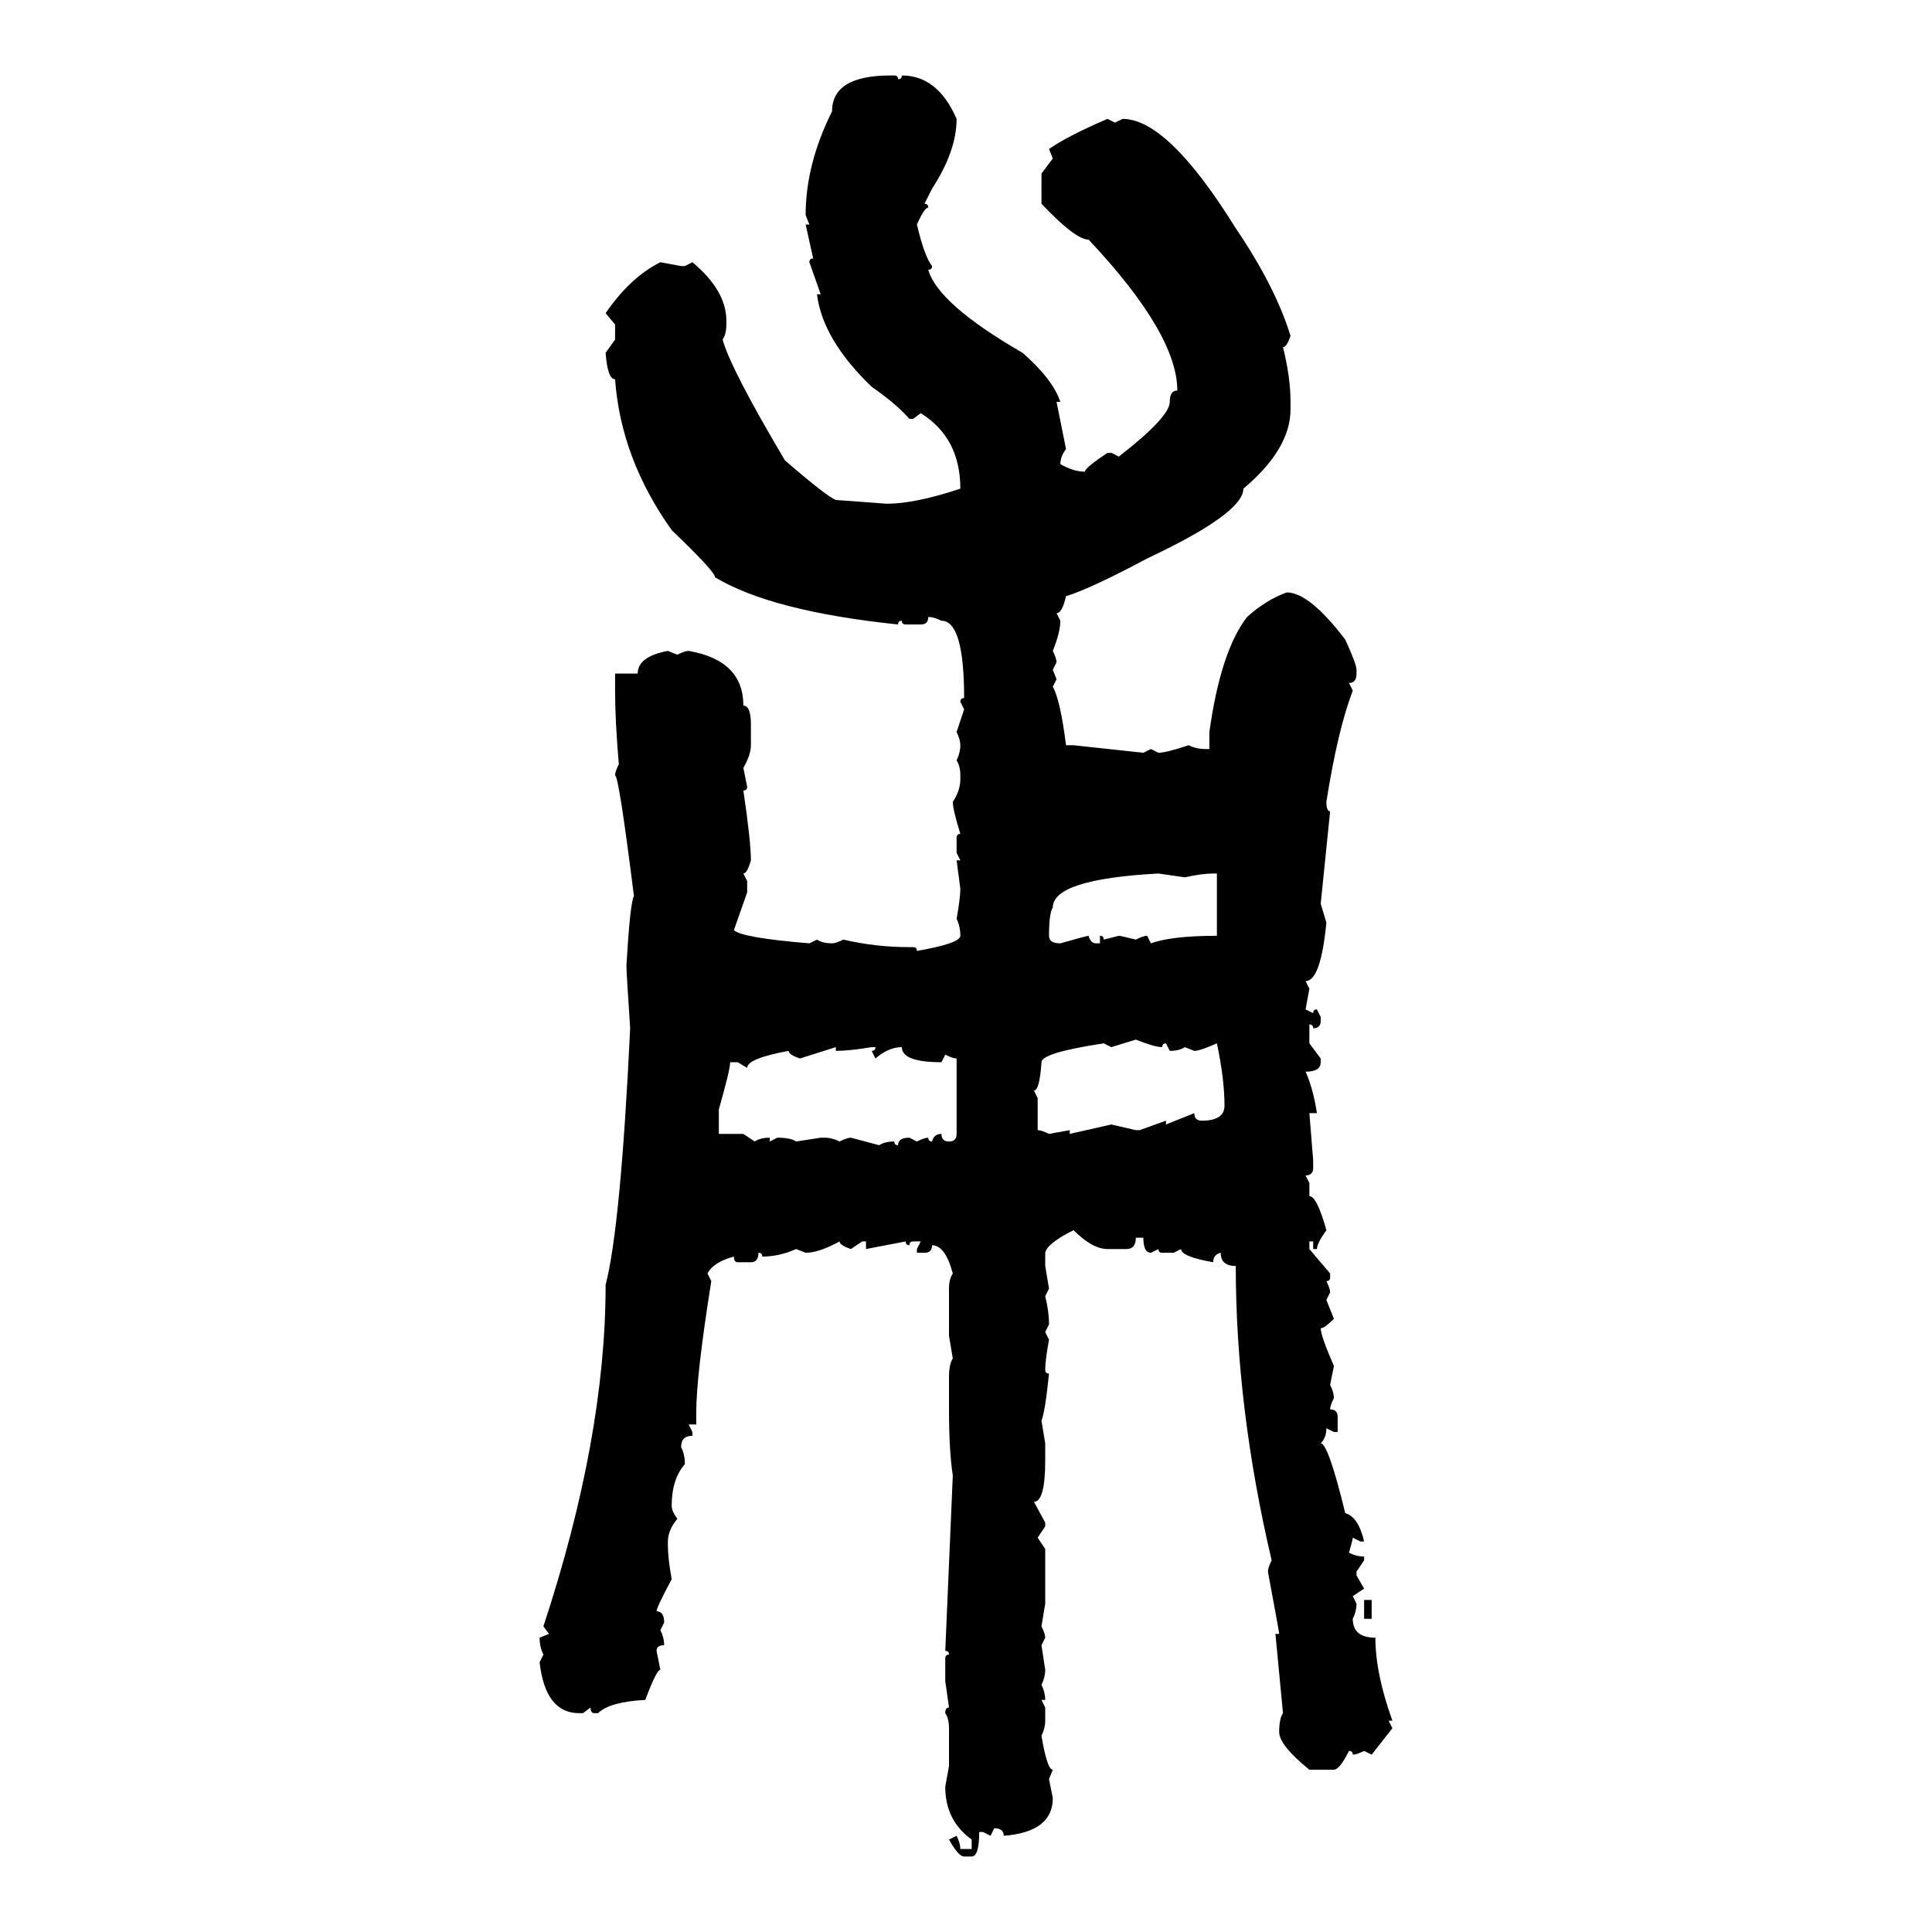 <svg xmlns="http://www.w3.org/2000/svg" xmlns:xlink="http://www.w3.org/1999/xlink" width="300" height="300"><path d="M138.28 11.72L138.28 11.72L138.87 11.72Q139.45 11.72 139.45 12.30L139.45 12.30Q140.04 12.30 140.04 11.72L140.04 11.72Q145.61 11.72 148.54 18.46L148.54 18.46Q148.54 23.44 144.73 29.30L144.73 29.30L143.55 31.64Q144.14 31.64 144.14 32.23L144.14 32.23Q143.55 32.23 142.38 34.86L142.38 34.86Q143.55 39.84 144.73 41.31L144.73 41.31Q144.73 41.89 144.14 41.89L144.14 41.89Q145.61 47.17 158.79 54.79L158.79 54.79Q163.48 58.89 164.65 62.40L164.65 62.40L164.06 62.40L165.53 69.73Q164.65 70.90 164.65 72.07L164.65 72.07Q166.70 73.24 168.46 73.24L168.46 73.24Q168.46 72.66 171.97 70.31L171.97 70.31L172.56 70.31L173.73 70.90Q181.64 64.75 181.64 62.40L181.64 62.40Q181.64 60.64 182.81 60.64L182.81 60.64Q182.81 51.86 169.04 37.21L169.04 37.21Q166.99 37.21 161.72 31.64L161.72 31.64L161.72 26.95L163.48 24.61L162.89 23.14Q165.82 21.09 171.97 18.46L171.97 18.46L173.14 19.04L174.32 18.46Q181.35 18.46 191.89 35.45L191.89 35.45Q198.05 44.53 200.39 52.15L200.39 52.15Q199.80 53.91 199.22 53.91L199.22 53.91Q200.39 58.59 200.39 62.40L200.39 62.40L200.39 63.57Q200.39 69.73 193.07 75.88L193.07 75.88Q193.07 79.69 178.13 86.72L178.13 86.72Q169.34 91.41 165.53 92.58L165.53 92.58Q164.94 95.21 164.06 95.21L164.06 95.21L164.65 96.39Q164.65 98.14 163.48 101.07L163.48 101.07Q164.06 102.25 164.06 102.83L164.06 102.83L163.48 104.00L164.06 105.47L163.48 106.64Q164.65 108.69 165.53 115.72L165.53 115.72L166.70 115.72L177.54 116.89L178.71 116.31L179.88 116.89Q181.05 116.89 184.57 115.72L184.57 115.72Q185.74 116.31 187.21 116.31L187.21 116.31L187.79 116.31L187.79 113.67Q189.55 101.07 193.65 95.80L193.65 95.80Q196.58 93.16 199.80 91.99L199.80 91.99Q203.32 91.99 208.89 99.32L208.89 99.32Q210.64 103.13 210.64 104.00L210.64 104.00L210.64 104.59Q210.64 106.05 209.47 106.05L209.47 106.05L210.06 107.23Q207.71 113.38 205.96 124.51L205.96 124.51Q205.96 125.98 206.54 125.98L206.54 125.98L205.08 140.33L205.96 143.26Q205.08 152.34 202.73 152.34L202.73 152.34L203.32 153.52L202.73 156.74L203.91 157.32Q203.91 156.74 204.49 156.74L204.49 156.74L205.08 157.91L205.08 158.50Q205.08 159.67 203.91 159.67L203.91 159.67Q203.91 159.08 203.32 159.08L203.32 159.08L203.32 162.01L205.08 164.36L205.08 164.94Q205.08 166.41 202.73 166.41L202.73 166.41Q203.91 169.04 204.49 172.85L204.49 172.85L203.32 172.85L203.91 180.18L203.91 181.35Q203.91 182.52 202.73 182.52L202.73 182.52L203.32 183.69L203.32 185.74Q204.49 185.74 205.96 191.02L205.96 191.02Q204.49 193.07 204.49 193.95L204.49 193.95L203.91 193.95L203.91 192.77L203.32 192.77L203.32 193.95L206.54 197.75L206.54 198.34Q206.54 198.93 205.96 198.93L205.96 198.93Q206.54 200.10 206.54 200.68L206.54 200.68L205.96 201.86L207.13 204.79Q205.66 206.25 205.08 206.25L205.08 206.25Q205.08 207.42 207.13 212.11L207.13 212.11L206.54 215.04Q207.13 216.21 207.13 217.09L207.13 217.09Q206.54 218.26 206.54 218.85L206.54 218.85Q207.71 218.85 207.71 220.02L207.71 220.02L207.71 222.36L207.13 222.36L205.96 221.78Q205.96 223.24 205.08 224.12L205.08 224.12Q206.25 224.12 208.89 234.96L208.89 234.96Q210.94 235.55 211.82 239.36L211.82 239.36L211.23 239.36L210.06 238.77Q210.06 239.06 209.47 241.11L209.47 241.11Q210.64 241.70 211.82 241.70L211.82 241.70L211.82 242.29L210.64 244.04L210.64 244.63L211.82 246.68L210.06 247.85L210.64 249.02Q210.64 250.20 210.06 251.37L210.06 251.37Q210.06 254.30 213.57 254.30L213.57 254.30Q213.57 259.86 216.21 267.19L216.21 267.19L215.63 267.19L216.21 268.36L212.99 272.46L211.82 271.88Q210.64 272.46 210.06 272.46L210.06 272.46Q210.06 271.88 209.47 271.88L209.47 271.88Q208.01 274.80 207.13 274.80L207.13 274.80L203.32 274.80Q198.63 271.00 198.63 268.95L198.63 268.95Q198.63 266.89 199.22 266.02L199.22 266.02L198.05 253.71L198.63 253.71Q198.63 253.42 196.88 244.04L196.88 244.04Q196.88 243.46 197.46 242.29L197.46 242.29Q191.89 218.55 191.89 196.58L191.89 196.58Q189.55 196.58 189.55 194.53L189.55 194.53Q188.38 194.82 188.38 196.00L188.38 196.00Q183.40 195.12 183.40 193.95L183.40 193.95L182.23 194.53L180.47 194.53Q179.88 194.53 179.88 193.95L179.88 193.95L178.71 194.53Q177.54 194.53 177.54 192.19L177.54 192.19L176.37 192.19Q176.37 193.95 174.90 193.95L174.90 193.95L171.97 193.95Q169.63 193.95 166.70 191.02L166.70 191.02Q162.60 193.07 162.30 194.53L162.30 194.53L162.30 196.58L162.89 200.10L162.30 201.27Q162.89 203.61 162.89 205.66L162.89 205.66L162.30 206.84L162.89 208.01Q162.30 211.23 162.30 212.70L162.30 212.70Q162.30 213.28 162.89 213.28L162.89 213.28Q162.30 219.14 161.72 220.61L161.72 220.61L162.30 224.12L162.30 226.76Q162.30 233.20 160.55 233.20L160.55 233.20L162.30 236.43L162.30 237.01L161.13 238.77L162.30 240.53L162.30 249.02L161.72 252.54Q162.30 253.71 162.30 254.30L162.30 254.30L161.72 255.47L162.30 259.28Q162.30 260.45 161.72 261.62L161.72 261.62Q162.30 262.79 162.30 263.96L162.30 263.96L161.72 263.96L162.30 265.14L162.30 267.19Q162.30 268.36 161.72 269.53L161.72 269.53Q162.60 274.80 163.48 274.80L163.48 274.80L162.89 276.27L163.48 279.20Q163.48 284.47 155.86 285.06L155.86 285.06Q155.86 283.89 154.39 283.89L154.39 283.89L153.81 285.06L152.64 284.47L152.05 284.47Q152.05 288.28 150.88 288.28L150.88 288.28L149.71 288.28Q148.83 288.28 147.36 285.64L147.36 285.64L148.54 285.06Q149.12 286.23 149.12 287.11L149.12 287.11L150.88 287.11L150.88 285.64Q146.78 282.71 146.78 277.44L146.78 277.44L147.36 274.22L147.36 268.36Q147.36 266.89 146.78 266.02L146.78 266.02Q146.78 265.14 147.36 265.14L147.36 265.14L146.78 261.04L146.78 257.52Q146.78 256.93 147.36 256.93L147.36 256.93Q147.36 256.35 146.78 256.35L146.78 256.35L147.95 229.10Q147.36 225.29 147.36 218.85L147.36 218.85L147.36 213.87Q147.36 211.82 147.95 210.94L147.95 210.94L147.36 207.42L147.36 200.10Q147.36 198.63 147.95 197.75L147.95 197.75Q146.78 193.36 144.73 193.36L144.73 193.36Q144.73 194.53 143.55 194.53L143.55 194.53L142.38 194.53L142.38 193.95L142.97 192.77L141.80 192.77Q141.21 192.77 141.21 193.36L141.21 193.36Q140.63 193.36 140.63 192.77L140.63 192.77L134.47 193.95L134.47 192.77L133.89 192.77L132.13 193.95Q130.37 193.36 130.37 192.77L130.37 192.77Q127.15 194.53 125.10 194.53L125.10 194.53L123.63 193.95Q121.00 195.12 118.36 195.12L118.36 195.12Q118.36 194.53 117.77 194.53L117.77 194.53Q117.77 196.00 116.60 196.00L116.60 196.00L114.55 196.00Q113.96 196.00 113.96 195.12L113.96 195.12Q110.74 196.00 109.86 197.75L109.86 197.75L110.45 198.93Q108.11 213.57 108.11 219.43L108.11 219.43L108.11 221.19L106.93 221.19L107.52 222.36L107.52 222.95Q105.76 222.95 105.76 224.71L105.76 224.71Q106.35 225.88 106.35 227.34L106.35 227.34Q104.30 229.69 104.30 233.79L104.30 233.79Q104.30 234.67 105.18 235.84L105.18 235.84Q103.71 237.60 103.71 239.36L103.71 239.36L103.71 239.94Q103.71 241.99 104.30 245.21L104.30 245.21Q101.95 249.61 101.95 250.20L101.95 250.20Q103.13 250.20 103.13 251.95L103.13 251.95L102.54 253.13Q103.13 254.30 103.13 255.47L103.13 255.47Q101.95 255.47 101.95 256.35L101.95 256.35L102.54 259.28Q101.95 259.28 100.20 263.96L100.20 263.96Q94.63 264.26 92.87 266.02L92.87 266.02L92.29 266.02Q91.70 266.02 91.70 265.14L91.70 265.14L90.53 266.02L89.94 266.02Q84.67 266.02 83.79 258.11L83.79 258.11L84.38 256.93Q83.79 255.76 83.79 254.30L83.79 254.30L85.25 253.71L84.38 252.54Q94.04 223.24 94.04 199.51L94.04 199.51Q96.39 190.43 97.85 159.67L97.85 159.67Q97.27 150.88 97.27 150L97.27 150Q97.85 140.04 98.44 139.16L98.44 139.16Q96.09 120.41 95.51 120.41L95.51 120.41Q95.51 119.82 96.09 118.65L96.09 118.65Q95.51 111.91 95.51 107.23L95.51 107.23L95.51 104.59L99.02 104.59Q99.02 101.95 103.71 101.07L103.71 101.07L105.18 101.66Q106.35 101.07 106.93 101.07L106.93 101.07Q115.43 102.54 115.43 109.57L115.43 109.57Q116.60 109.57 116.60 112.50L116.60 112.50L116.60 115.72Q116.60 117.19 115.43 119.24L115.43 119.24L116.02 122.17Q116.02 122.75 115.43 122.75L115.43 122.75Q116.60 130.66 116.60 133.59L116.60 133.59Q116.02 135.64 115.43 135.64L115.43 135.64L116.02 136.82L116.02 138.57L113.96 144.43Q115.14 145.61 125.68 146.48L125.68 146.48L126.86 145.90Q127.73 146.48 129.20 146.48L129.20 146.48Q129.79 146.48 130.96 145.90L130.96 145.90Q135.94 147.07 141.21 147.07L141.21 147.07L141.80 147.07Q142.38 147.07 142.38 147.66L142.38 147.66Q149.12 146.48 149.12 145.31L149.12 145.31Q149.12 143.85 148.54 142.68L148.54 142.68Q149.12 139.45 149.12 137.99L149.12 137.99L148.54 133.59L149.12 133.59L148.54 132.42L148.54 130.08Q148.54 129.49 149.12 129.49L149.12 129.49Q147.95 125.68 147.95 124.51L147.95 124.51Q149.12 122.75 149.12 121.00L149.12 121.00L149.12 120.41Q149.12 118.95 148.54 118.07L148.54 118.07Q149.12 116.89 149.12 115.72L149.12 115.72Q149.12 114.84 148.54 113.67L148.54 113.67L149.71 110.16L149.12 108.98Q149.12 108.40 149.71 108.40L149.71 108.40Q149.71 96.39 146.19 96.39L146.19 96.39Q145.02 95.80 144.14 95.80L144.14 95.80Q144.14 96.97 142.97 96.97L142.97 96.97L140.63 96.97Q140.04 96.97 140.04 96.39L140.04 96.39Q139.45 96.39 139.45 96.97L139.45 96.97Q119.82 94.92 111.04 89.65L111.04 89.65Q111.04 88.77 104.30 82.32L104.30 82.32Q96.39 71.19 95.51 58.89L95.51 58.89Q94.34 58.89 94.04 54.79L94.04 54.79L95.51 52.73L95.51 50.39L94.04 48.63Q97.85 43.07 102.54 40.72L102.54 40.72L105.76 41.31L106.35 41.31L107.52 40.72Q112.79 45.12 112.79 49.80L112.79 49.80L112.79 50.39Q112.79 51.86 112.21 52.73L112.21 52.73Q113.38 57.13 121.88 71.48L121.88 71.48Q128.32 77.05 129.79 77.64L129.79 77.64Q130.08 77.64 137.70 78.22L137.70 78.22Q142.09 78.22 149.12 75.88L149.12 75.88Q149.12 67.97 142.97 64.16L142.97 64.16L141.80 65.04L141.21 65.04Q139.16 62.70 135.35 60.06L135.35 60.06Q127.73 52.73 126.86 45.70L126.86 45.70L127.44 45.70L125.68 40.72Q125.68 40.14 126.27 40.14L126.27 40.14L125.10 34.86L125.68 34.86L125.10 33.40Q125.10 25.49 129.20 17.29L129.20 17.29Q129.20 11.72 138.28 11.72ZM162.89 145.31L162.89 145.31Q162.89 146.48 164.65 146.48L164.65 146.48Q168.75 145.31 169.04 145.31L169.04 145.31Q169.34 146.48 170.21 146.48L170.21 146.48L170.80 146.48L170.80 145.31Q171.39 145.31 171.39 145.90L171.39 145.90L173.73 145.31Q174.02 145.31 176.37 145.90L176.37 145.90Q177.54 145.31 178.13 145.31L178.13 145.31L178.71 146.48Q181.93 145.31 188.96 145.31L188.96 145.31L188.96 135.64L188.38 135.64Q186.62 135.64 183.98 136.23L183.98 136.23L179.88 135.64Q163.48 136.52 163.48 140.92L163.48 140.92Q162.89 141.80 162.89 145.31ZM176.37 161.43L172.56 162.60L171.39 162.01Q161.72 163.48 161.72 164.94L161.72 164.94Q161.43 169.34 160.55 169.34L160.55 169.34L161.13 170.51L161.13 175.49Q161.72 175.49 162.89 176.07L162.89 176.07L166.11 175.49L166.11 176.07L172.56 174.61L176.37 175.49L176.95 175.49L181.05 174.02L181.05 174.61L185.45 172.85Q185.45 174.02 186.62 174.02L186.62 174.02Q190.14 174.02 190.14 171.68L190.14 171.68Q190.14 167.58 188.96 162.01L188.96 162.01Q186.33 163.18 185.45 163.18L185.45 163.18L183.98 162.60Q183.11 163.18 181.64 163.18L181.64 163.18L181.05 162.01Q180.47 162.01 180.47 162.60L180.47 162.60Q179.30 162.60 176.37 161.43L176.37 161.43ZM129.79 162.60L124.22 164.36Q122.46 163.77 122.46 163.18L122.46 163.18Q116.02 164.36 116.02 165.82L116.02 165.82L114.55 164.94L113.38 164.94Q113.38 166.11 111.62 172.27L111.62 172.27L111.62 176.07L115.43 176.07L117.19 177.25Q118.07 176.66 119.53 176.66L119.53 176.66L119.53 177.25L120.70 176.66Q122.75 176.66 123.63 177.25L123.63 177.25L127.44 176.66L128.03 176.66Q129.20 176.66 130.37 177.25L130.37 177.25Q131.54 176.66 132.13 176.66L132.13 176.66L136.52 177.83Q137.40 177.25 138.87 177.25L138.87 177.25Q138.87 177.83 139.45 177.83L139.45 177.83Q139.45 176.66 141.21 176.66L141.21 176.66L142.38 177.25Q143.55 176.66 144.14 176.66L144.14 176.66Q144.14 177.25 144.73 177.25L144.73 177.25Q145.02 176.07 146.19 176.07L146.19 176.07Q146.19 177.25 147.36 177.25L147.36 177.25Q148.54 177.25 148.54 176.07L148.54 176.07L148.54 164.36Q147.95 164.36 146.78 163.77L146.78 163.77L146.19 164.94Q140.04 164.94 140.04 162.60L140.04 162.60Q137.99 162.60 135.94 164.36L135.94 164.36L135.35 163.18Q135.94 163.18 135.94 162.60L135.94 162.60L135.35 162.60Q131.84 163.18 129.79 163.18L129.79 163.18L129.79 162.60ZM211.82 251.37L211.82 248.44L212.99 248.44L212.99 251.37L211.82 251.37Z"/></svg>